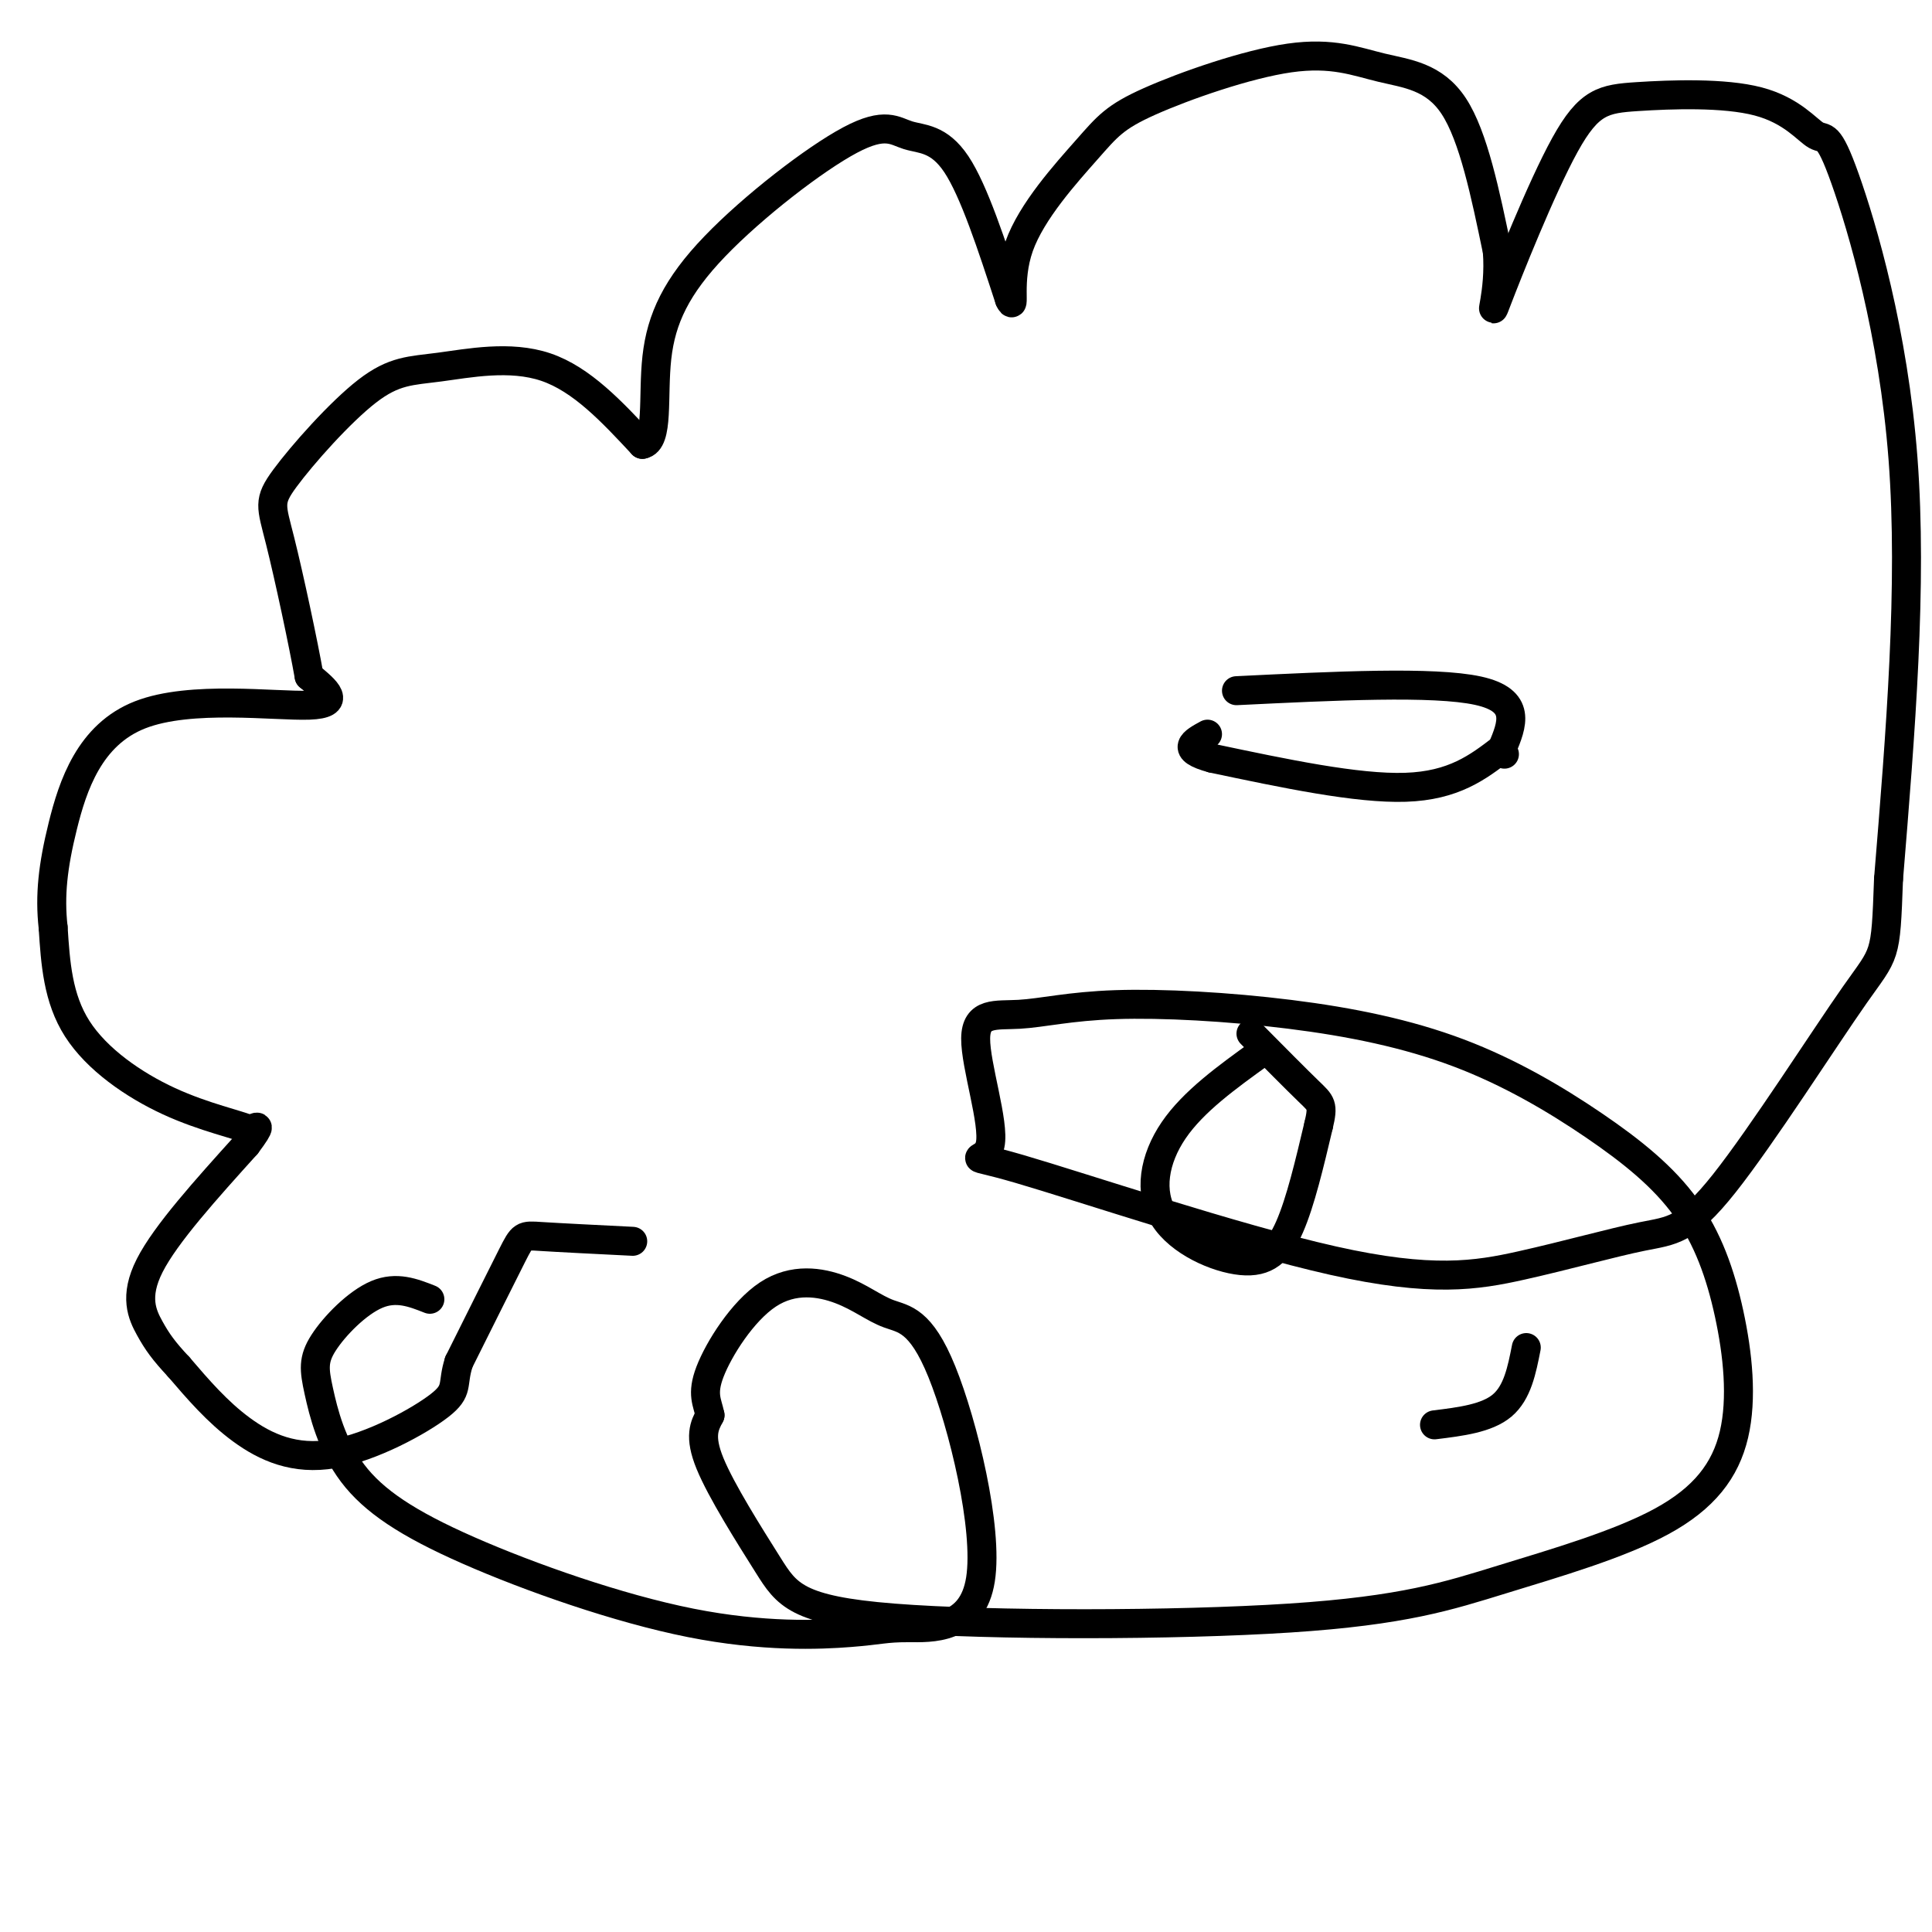 <svg viewBox='0 0 400 400' version='1.1' xmlns='http://www.w3.org/2000/svg' xmlns:xlink='http://www.w3.org/1999/xlink'><g fill='none' stroke='#000000' stroke-width='6' stroke-linecap='round' stroke-linejoin='round'><path d='M131,257c-7.600,-0.378 -15.200,-0.756 -19,-1c-3.800,-0.244 -3.800,-0.356 -6,4c-2.200,4.356 -6.600,13.178 -11,22'/><path d='M95,282c-1.536,4.797 0.124,5.791 -4,9c-4.124,3.209 -14.033,8.633 -22,10c-7.967,1.367 -13.990,-1.324 -19,-5c-5.010,-3.676 -9.005,-8.338 -13,-13'/><path d='M37,283c-3.131,-3.345 -4.458,-5.208 -6,-8c-1.542,-2.792 -3.298,-6.512 0,-13c3.298,-6.488 11.649,-15.744 20,-25'/><path d='M51,237c3.500,-4.667 2.250,-3.833 1,-3'/><path d='M52,234c-2.619,-1.179 -9.667,-2.625 -17,-6c-7.333,-3.375 -14.952,-8.679 -19,-15c-4.048,-6.321 -4.524,-13.661 -5,-21'/><path d='M11,192c-0.732,-6.624 -0.062,-12.683 2,-21c2.062,-8.317 5.517,-18.893 16,-23c10.483,-4.107 27.995,-1.745 35,-2c7.005,-0.255 3.502,-3.128 0,-6'/><path d='M64,140c-1.188,-6.756 -4.158,-20.645 -6,-28c-1.842,-7.355 -2.557,-8.175 1,-13c3.557,-4.825 11.386,-13.654 17,-18c5.614,-4.346 9.011,-4.209 15,-5c5.989,-0.791 14.568,-2.512 22,0c7.432,2.512 13.716,9.256 20,16'/><path d='M133,92c3.457,-0.559 2.100,-9.956 3,-18c0.900,-8.044 4.056,-14.736 12,-23c7.944,-8.264 20.676,-18.102 28,-22c7.324,-3.898 9.241,-1.857 12,-1c2.759,0.857 6.360,0.531 10,6c3.640,5.469 7.320,16.735 11,28'/><path d='M209,62c1.408,2.932 -0.571,-3.737 2,-11c2.571,-7.263 9.693,-15.119 14,-20c4.307,-4.881 5.798,-6.786 13,-10c7.202,-3.214 20.116,-7.738 29,-9c8.884,-1.262 13.738,0.737 19,2c5.262,1.263 10.932,1.789 15,8c4.068,6.211 6.534,18.105 9,30'/><path d='M310,52c0.691,8.690 -2.082,15.414 0,10c2.082,-5.414 9.019,-22.967 14,-32c4.981,-9.033 8.004,-9.545 15,-10c6.996,-0.455 17.963,-0.851 25,1c7.037,1.851 10.144,5.950 12,7c1.856,1.050 2.461,-0.948 6,9c3.539,9.948 10.011,31.842 12,58c1.989,26.158 -0.506,56.579 -3,87'/><path d='M391,182c-0.604,16.686 -0.614,14.899 -7,24c-6.386,9.101 -19.147,29.088 -27,39c-7.853,9.912 -10.798,9.749 -17,11c-6.202,1.251 -15.662,3.917 -25,6c-9.338,2.083 -18.554,3.583 -39,-1c-20.446,-4.583 -52.122,-15.250 -65,-19c-12.878,-3.750 -6.956,-0.582 -6,-5c0.956,-4.418 -3.053,-16.423 -3,-22c0.053,-5.577 4.167,-4.726 9,-5c4.833,-0.274 10.383,-1.673 20,-2c9.617,-0.327 23.300,0.418 36,2c12.700,1.582 24.416,4.000 35,8c10.584,4.000 20.036,9.580 28,15c7.964,5.420 14.441,10.680 19,17c4.559,6.320 7.201,13.700 9,22c1.799,8.300 2.755,17.519 1,25c-1.755,7.481 -6.222,13.226 -15,18c-8.778,4.774 -21.867,8.579 -33,12c-11.133,3.421 -20.309,6.458 -44,8c-23.691,1.542 -61.897,1.589 -82,0c-20.103,-1.589 -22.105,-4.812 -26,-11c-3.895,-6.188 -9.684,-15.339 -12,-21c-2.316,-5.661 -1.158,-7.830 0,-10'/><path d='M147,293c-0.519,-2.651 -1.815,-4.279 0,-9c1.815,-4.721 6.743,-12.536 12,-16c5.257,-3.464 10.843,-2.579 15,-1c4.157,1.579 6.886,3.851 10,5c3.114,1.149 6.614,1.174 11,12c4.386,10.826 9.657,32.454 8,43c-1.657,10.546 -10.241,10.011 -15,10c-4.759,-0.011 -5.691,0.502 -12,1c-6.309,0.498 -17.993,0.983 -33,-2c-15.007,-2.983 -33.337,-9.432 -46,-15c-12.663,-5.568 -19.658,-10.254 -24,-16c-4.342,-5.746 -6.030,-12.550 -7,-17c-0.970,-4.450 -1.223,-6.544 1,-10c2.223,-3.456 6.921,-8.273 11,-10c4.079,-1.727 7.540,-0.363 11,1'/><path d='M256,143c20.417,-1.000 40.833,-2.000 50,0c9.167,2.000 7.083,7.000 5,12'/><path d='M311,155c0.833,2.000 0.417,1.000 0,0'/><path d='M311,155c-5.000,3.833 -10.000,7.667 -20,8c-10.000,0.333 -25.000,-2.833 -40,-6'/><path d='M251,157c-6.833,-1.833 -3.917,-3.417 -1,-5'/><path d='M261,218c-6.967,5.019 -13.933,10.038 -18,16c-4.067,5.962 -5.234,12.866 -2,18c3.234,5.134 10.871,8.498 16,9c5.129,0.502 7.751,-1.856 10,-7c2.249,-5.144 4.124,-13.072 6,-21'/><path d='M273,233c1.022,-4.289 0.578,-4.511 -2,-7c-2.578,-2.489 -7.289,-7.244 -12,-12'/><path d='M297,295c5.417,-0.667 10.833,-1.333 14,-4c3.167,-2.667 4.083,-7.333 5,-12'/></g>
</svg>